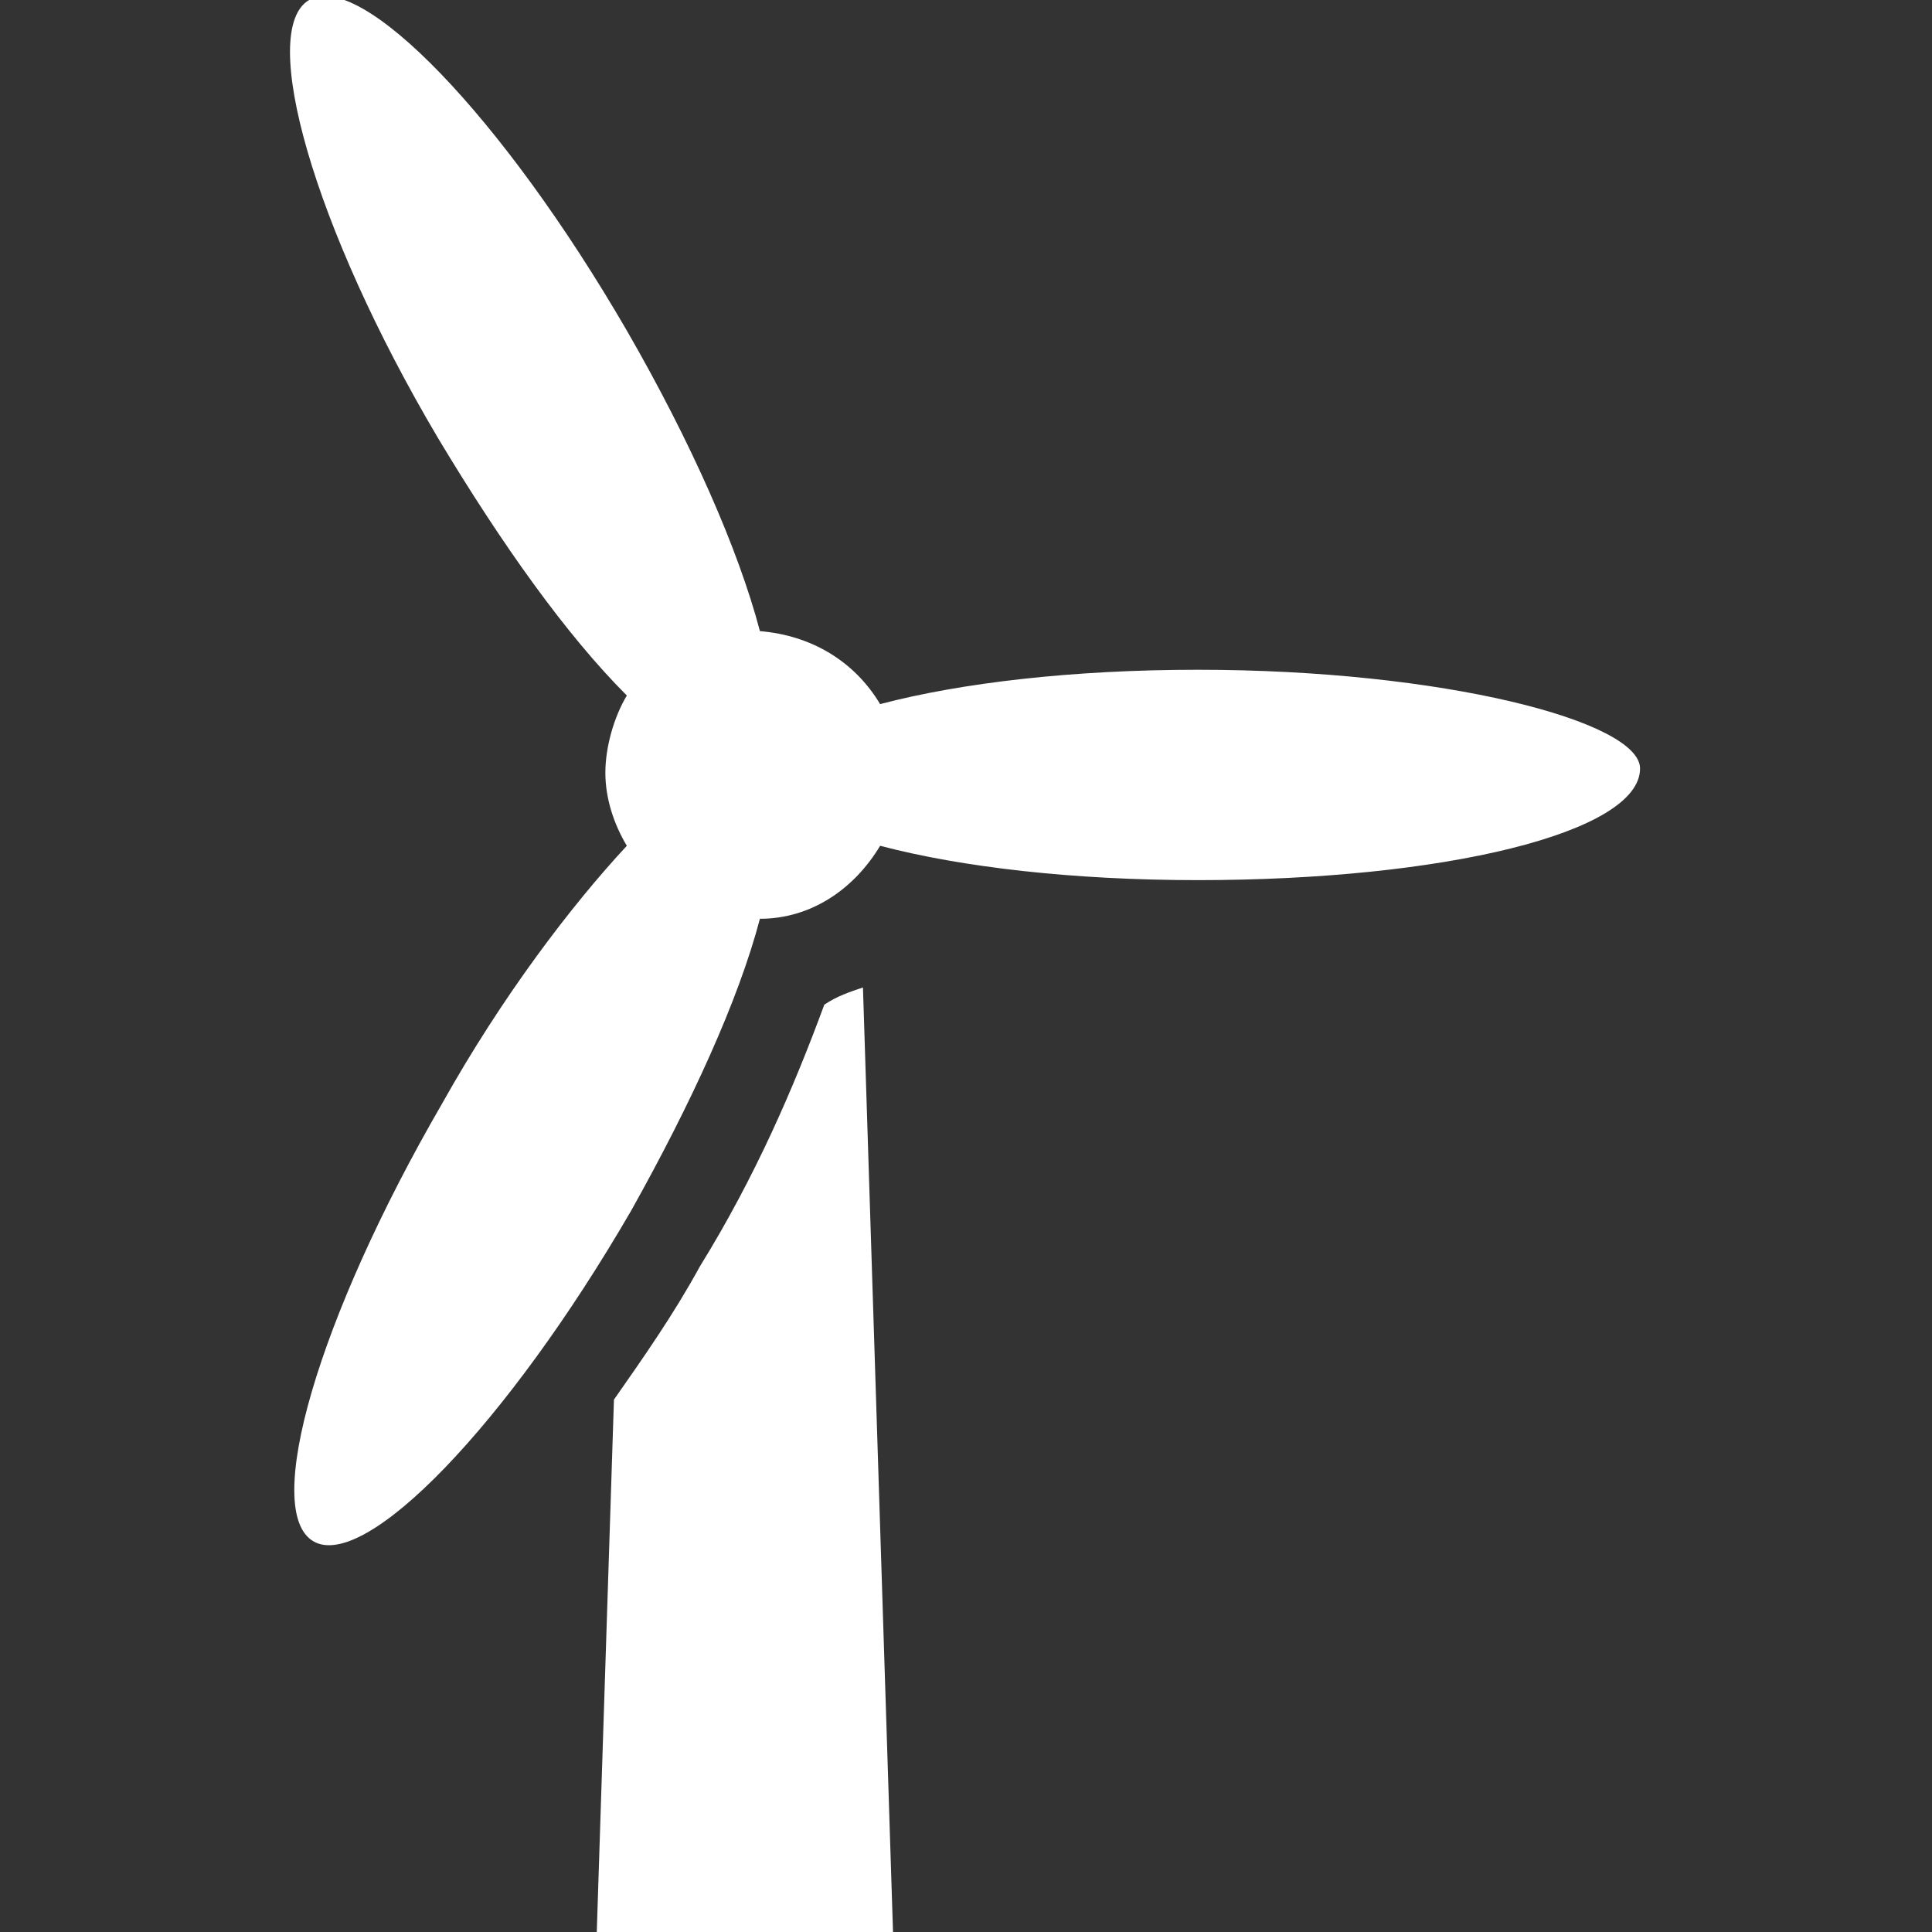 <?xml version="1.0" encoding="UTF-8"?>
<svg xmlns="http://www.w3.org/2000/svg" xmlns:xlink="http://www.w3.org/1999/xlink" version="1.1" id="Calque_1" x="0px" y="0px" width="45px" height="45px" viewBox="0 0 45 45" style="enable-background:new 0 0 45 45;" xml:space="preserve">
<rect x="0" y="0" width="45" height="45" fill="#333333" stroke="none"/>
<style type="text/css">
	.st0{fill:#FFFFFF;}
</style>
<g>
	<path class="st0" d="M27.9,15.6c-2.9,0-5.5,0.3-7.4,0.8c-0.6-1-1.6-1.6-2.8-1.7c-0.5-1.9-1.6-4.4-3.1-7c-2.9-5-6.2-8.4-7.4-7.7   c-1.2,0.7,0.1,5.3,3,10.2c1.5,2.5,3,4.6,4.4,6c-0.3,0.5-0.5,1.2-0.5,1.8c0,0.6,0.2,1.2,0.5,1.7c-1.3,1.4-2.9,3.5-4.3,6   c-2.9,5-4.2,9.5-3,10.2s4.5-2.7,7.4-7.7c1.4-2.5,2.5-4.9,3-6.8c1.2,0,2.2-0.7,2.8-1.7c1.9,0.5,4.5,0.8,7.4,0.8   c5.7,0,10.3-1.1,10.3-2.6C38.2,16.8,33.6,15.6,27.9,15.6z"></path>
	<path class="st0" d="M19.2,23.4c-0.7,1.9-1.6,4-2.9,6.1c-0.6,1.1-1.3,2.1-2,3.1L13.9,45h6.9l-0.7-22C19.8,23.1,19.5,23.2,19.2,23.4   z"></path>
</g>
</svg>
